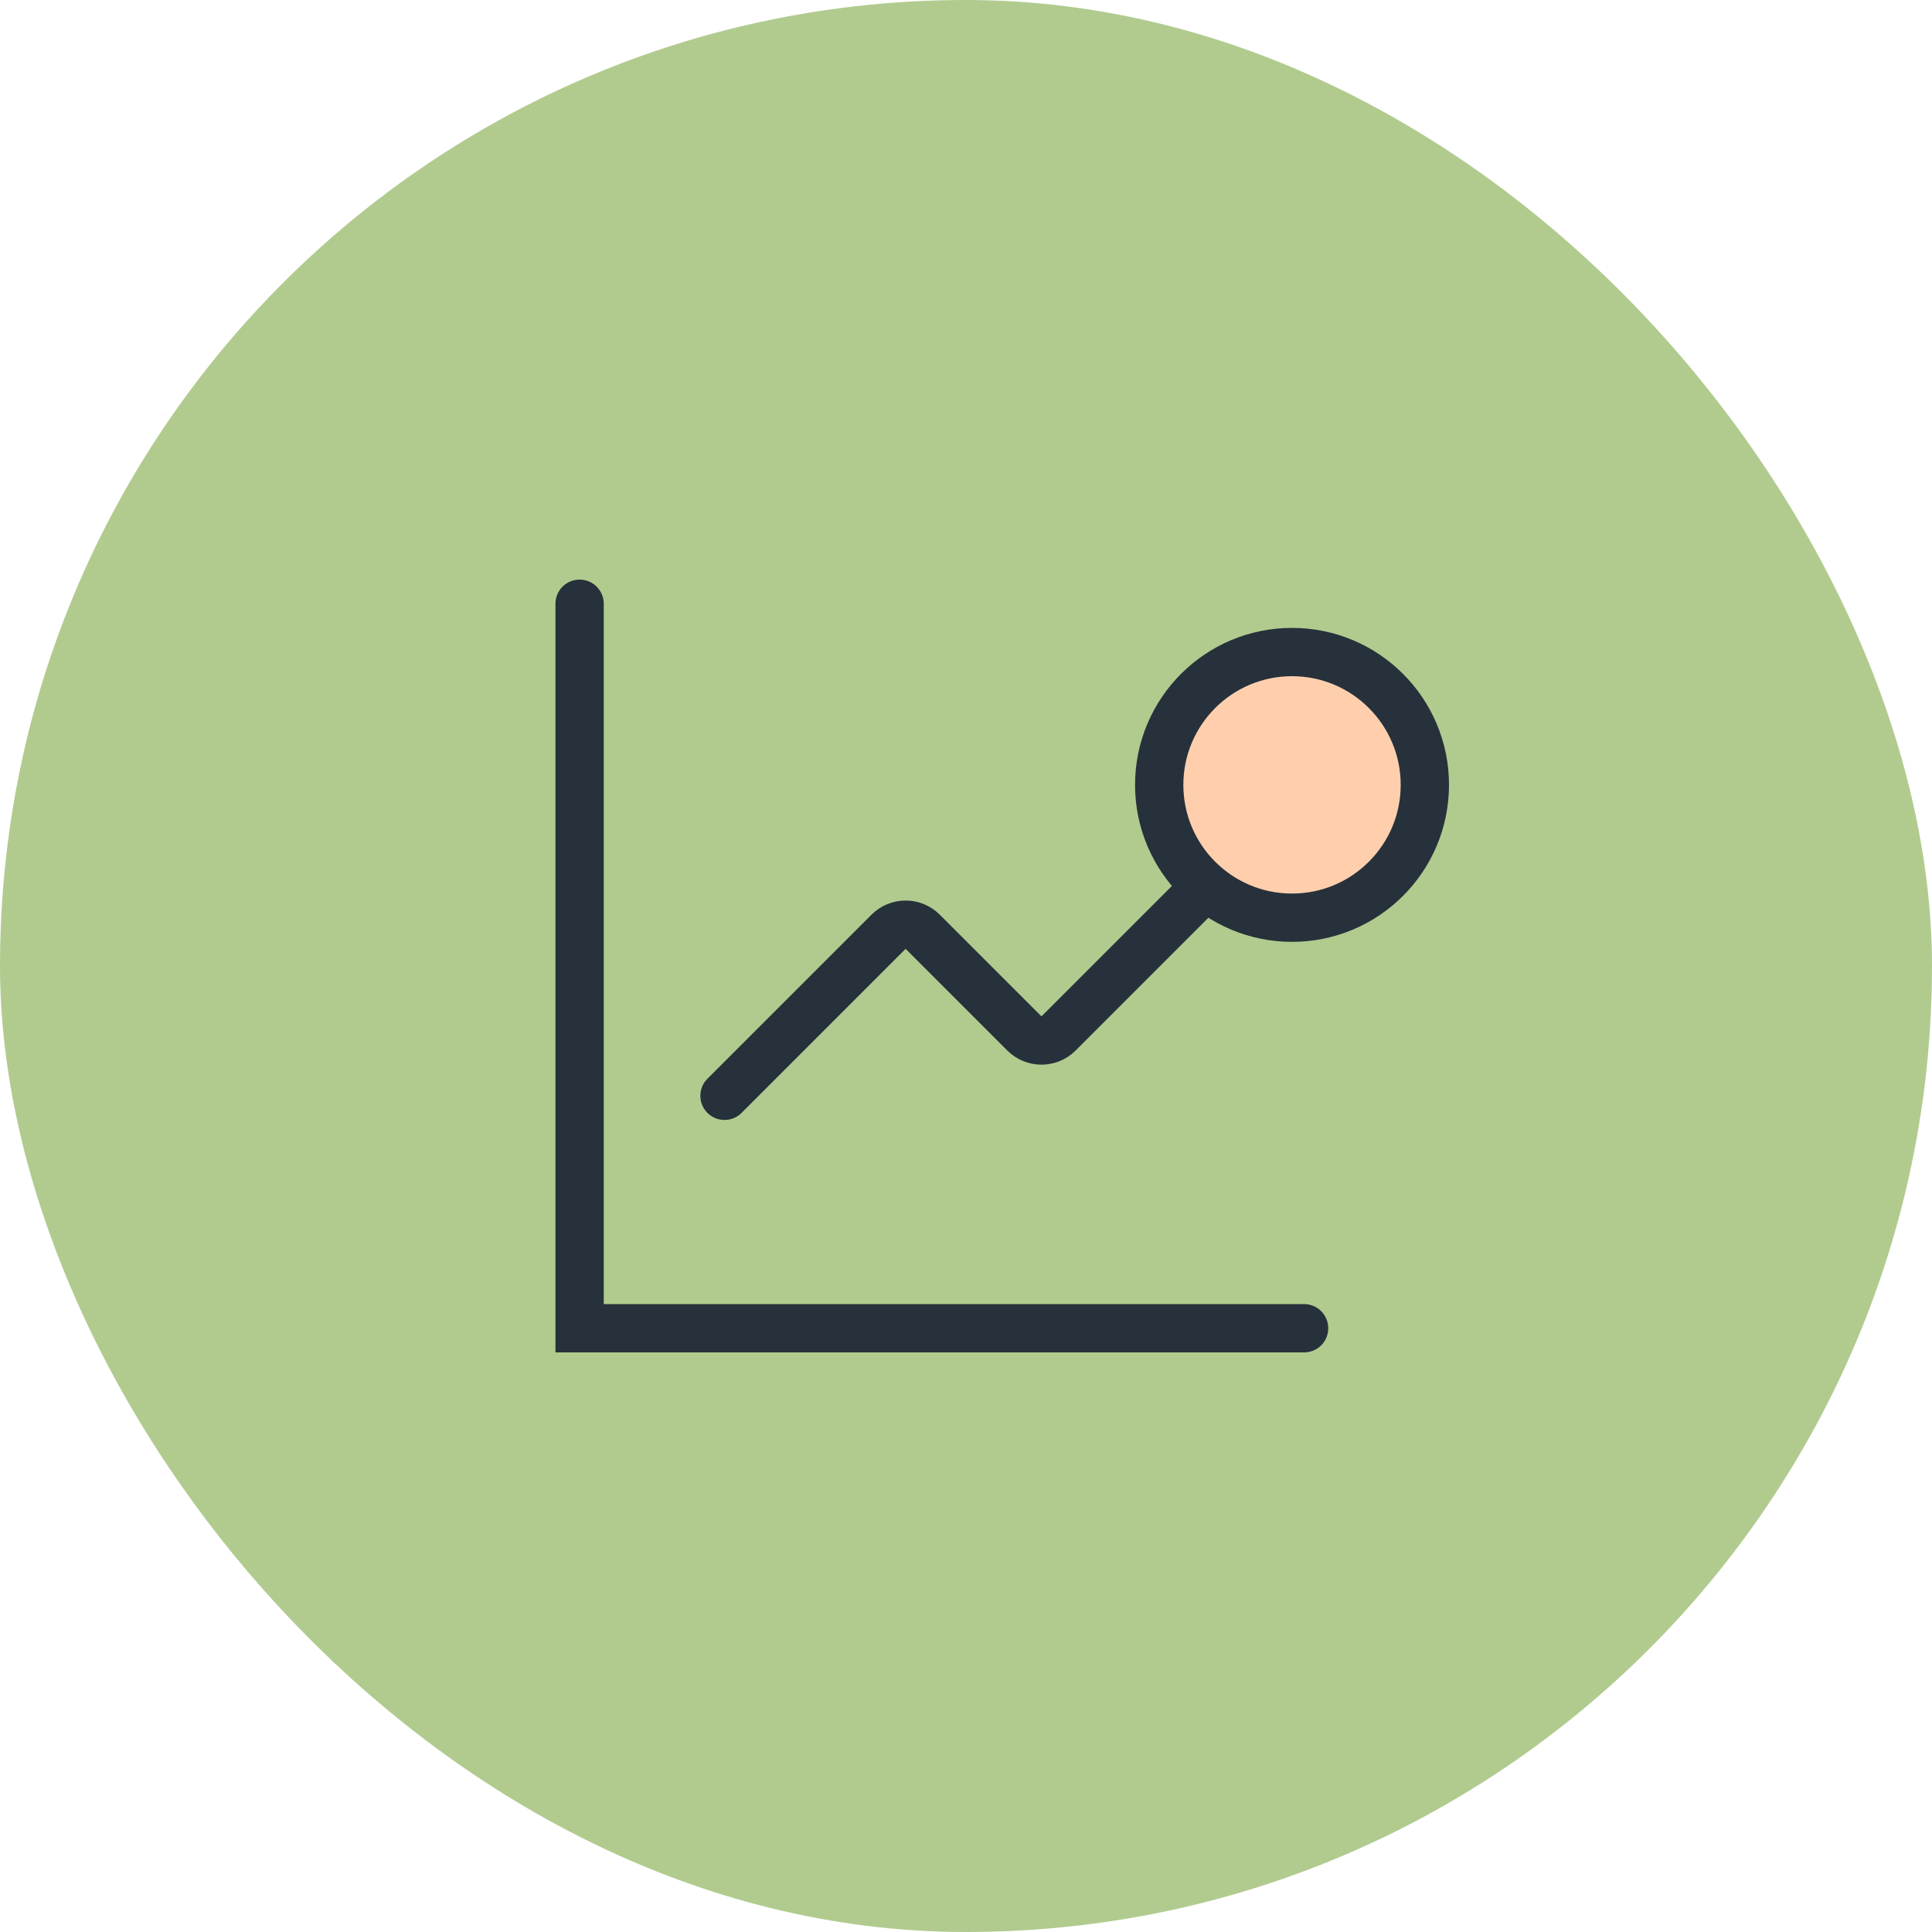 <svg width="80" height="80" viewBox="0 0 80 80" xmlns="http://www.w3.org/2000/svg" style="opacity: 1; visibility: visible; display: block;" transform-origin="40px 40px" display="block" data-level="232" tenwebX_tlevel="8" xmlns:xlink="http://www.w3.org/1999/xlink"><rect width="80" height="80" rx="40" style="opacity:1;stroke-width:1px;stroke-linecap:butt;stroke-linejoin:miter;transform-origin:0px 0px;display:inline;" data-level="233" fill="rgb(177, 203, 143)"></rect><path d="M24 25V55H54" stroke="#26313B" stroke-width="2" stroke-linecap="round" style="opacity:1;stroke-width:2px;stroke-linecap:round;stroke-linejoin:miter;stroke:rgb(38, 49, 59);transform-origin:0px 0px;display:inline;" data-level="234" fill="none"></path><path d="M30 45.375L36.793 38.582C37.183 38.192 37.817 38.192 38.207 38.582L42.418 42.793C42.808 43.183 43.442 43.183 43.832 42.793L50.625 36" stroke="#26313B" stroke-width="2" stroke-linecap="round" style="opacity:1;stroke-width:2px;stroke-linecap:round;stroke-linejoin:miter;stroke:rgb(38, 49, 59);transform-origin:0px 0px;display:inline;" data-level="235" fill="none"></path><circle cx="53.5" cy="32.5" r="5.5" stroke="#26313B" stroke-width="2" style="opacity:1;stroke-width:2px;stroke-linecap:butt;stroke-linejoin:miter;stroke:rgb(38, 49, 59);transform-origin:0px 0px;display:inline;" data-level="236" fill="rgb(255, 207, 173)"></circle></svg>